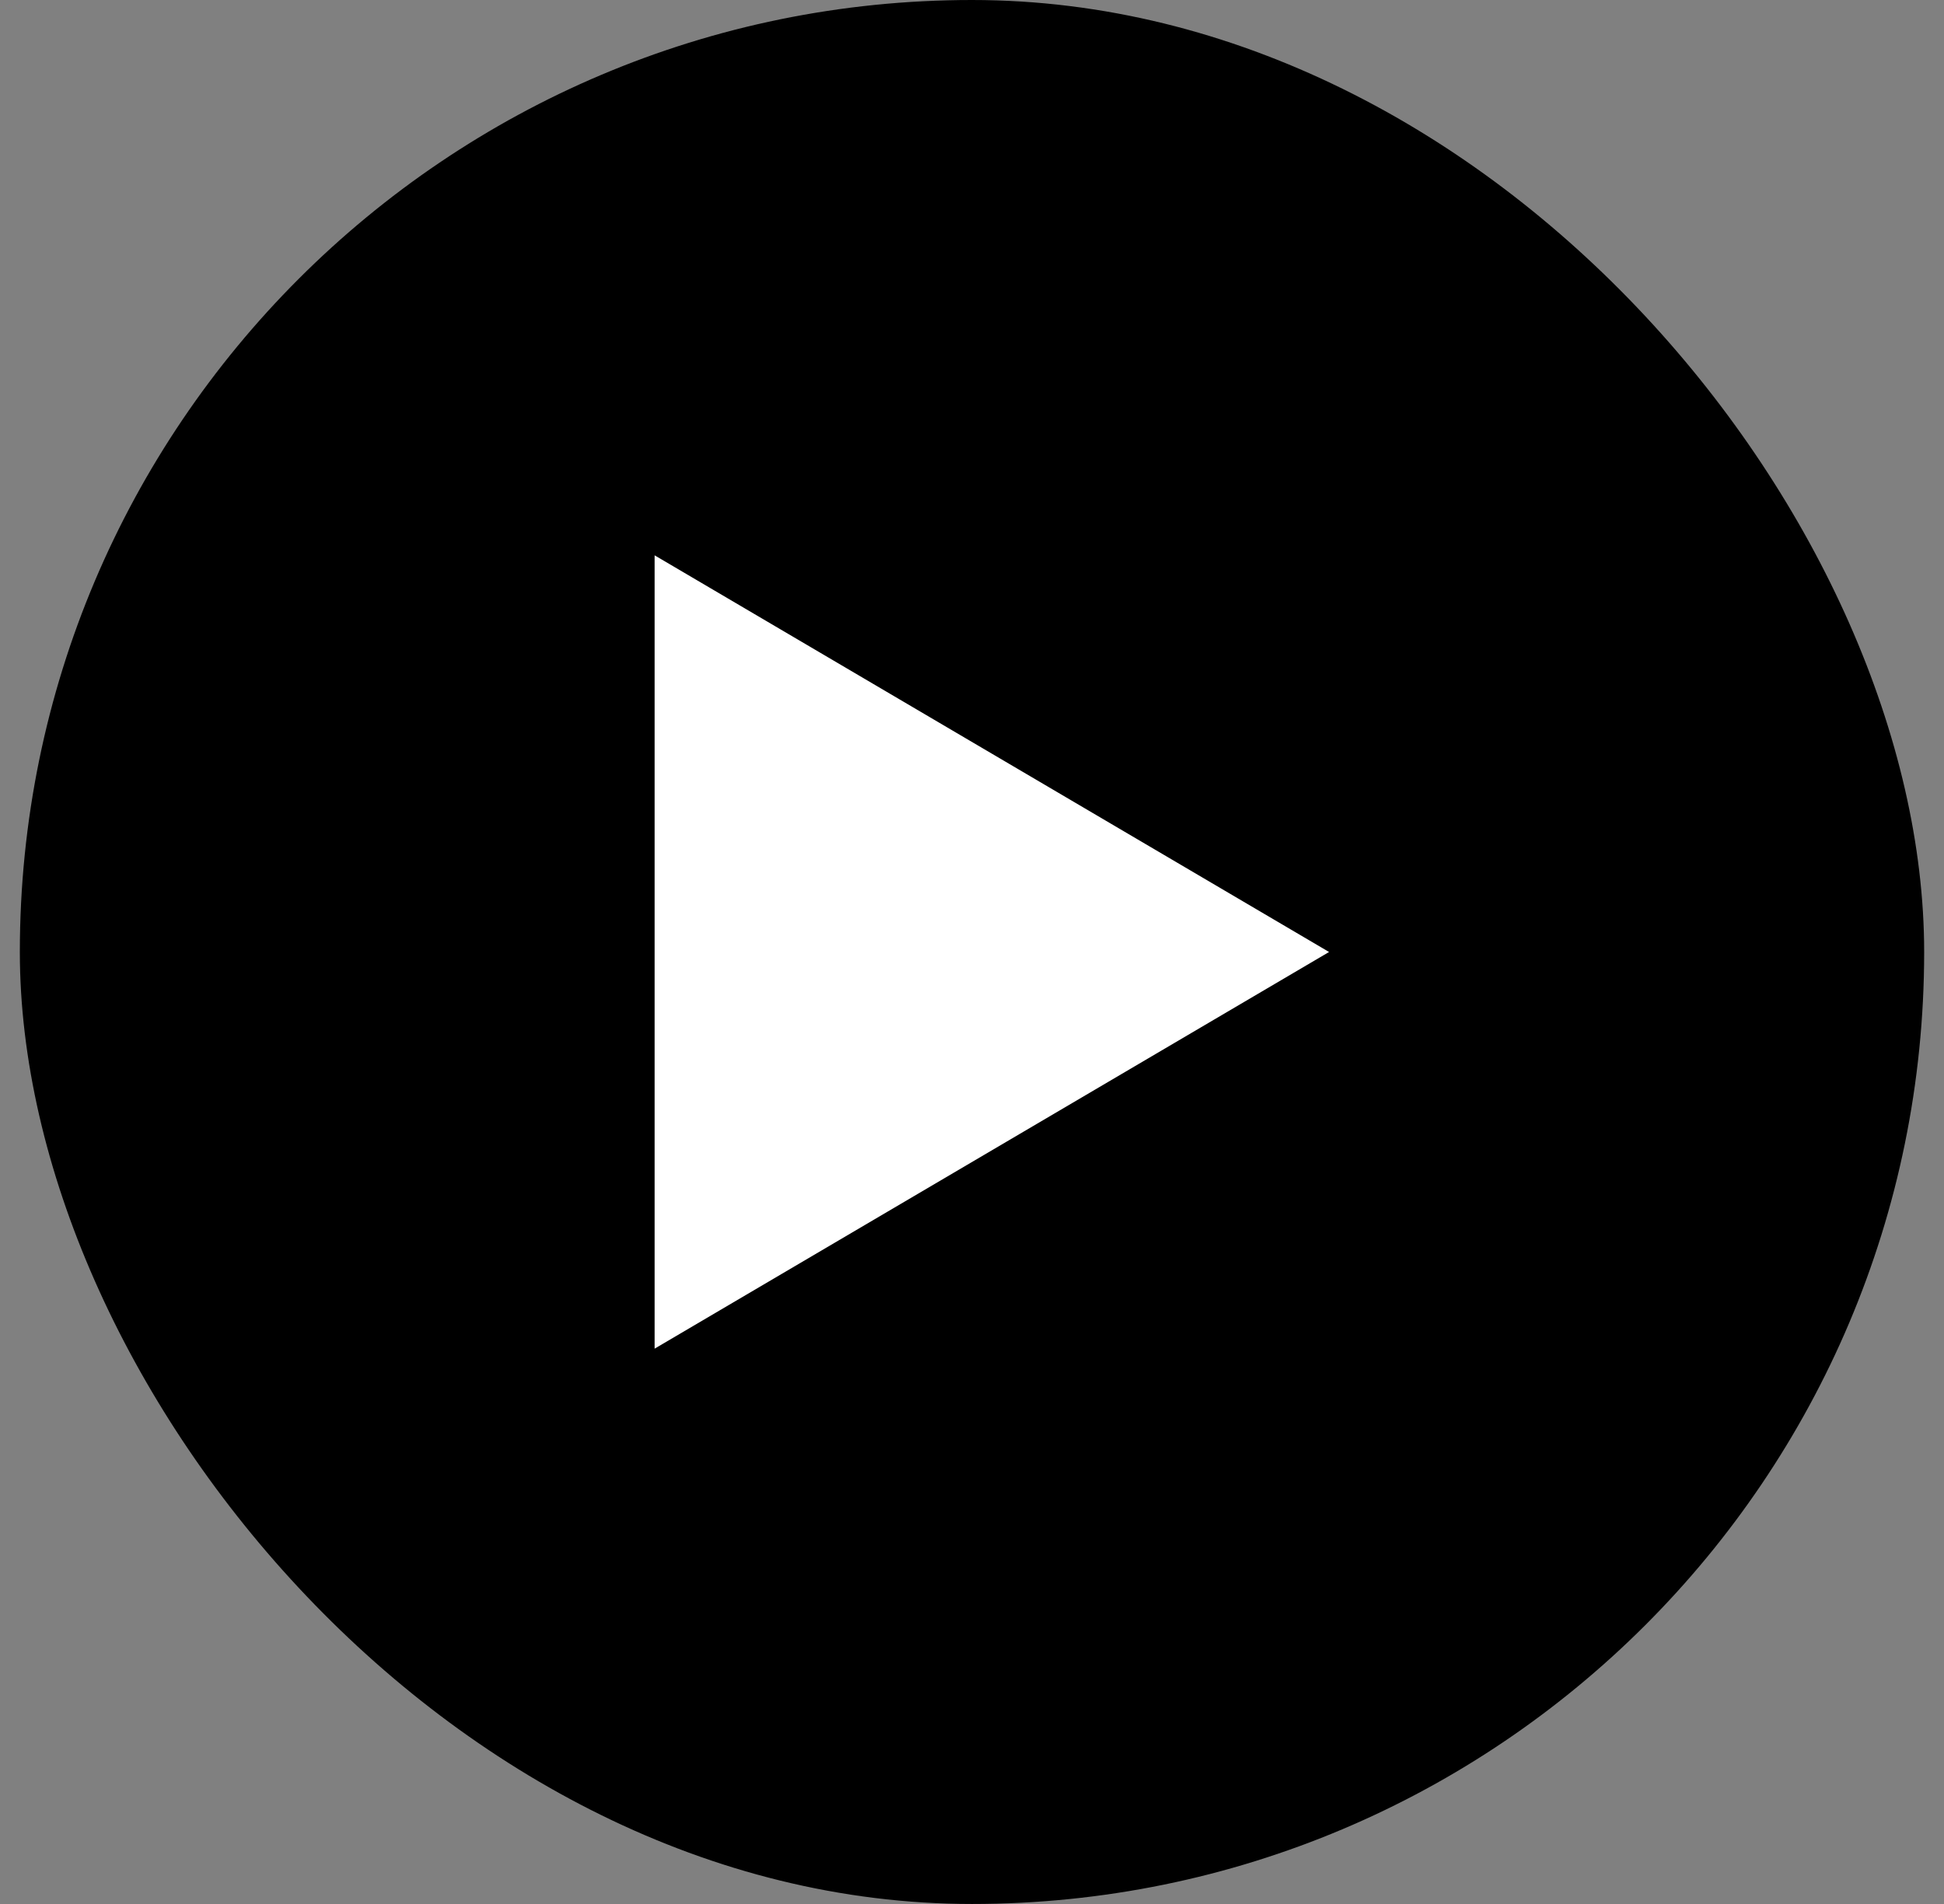 <?xml version="1.0" encoding="UTF-8"?>
<svg xmlns="http://www.w3.org/2000/svg" width="49" height="48" viewBox="0 0 49 48" fill="none">
  <rect x="0" y="0" width="49" height="48" fill="#808080" stroke="none"/>
  <rect x="0.5" width="48" height="48" rx="24" fill="black"></rect>
  <path d="M33.5 24L16.5 34L16.5 14L33.5 24Z" fill="white"></path>
</svg>
